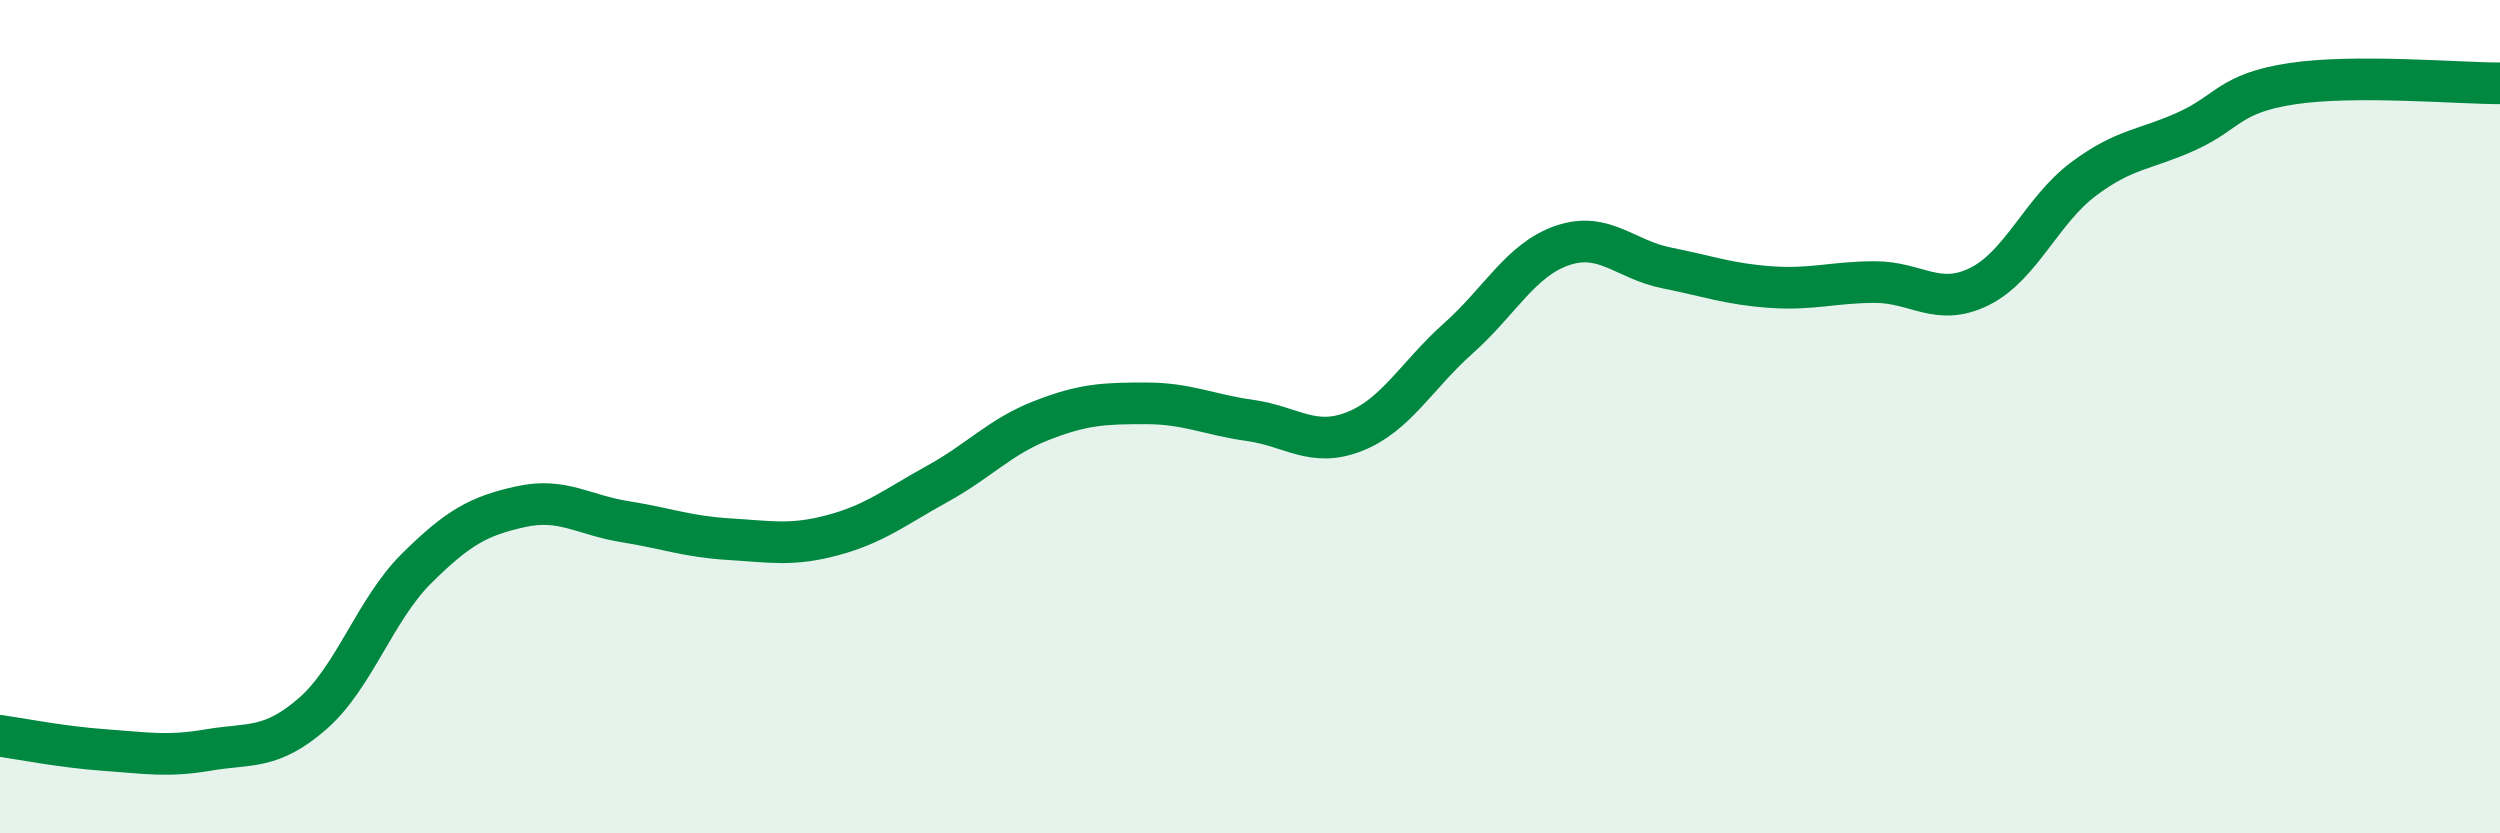 
    <svg width="60" height="20" viewBox="0 0 60 20" xmlns="http://www.w3.org/2000/svg">
      <path
        d="M 0,17.66 C 0.5,17.73 1.5,17.93 2.5,18 C 3.5,18.07 4,18.17 5,18 C 6,17.83 6.5,18 7.5,17.13 C 8.5,16.26 9,14.63 10,13.64 C 11,12.65 11.5,12.38 12.5,12.16 C 13.5,11.94 14,12.36 15,12.52 C 16,12.68 16.5,12.88 17.5,12.94 C 18.5,13 19,13.11 20,12.84 C 21,12.57 21.5,12.16 22.5,11.61 C 23.5,11.06 24,10.48 25,10.09 C 26,9.7 26.5,9.68 27.5,9.68 C 28.5,9.68 29,9.95 30,10.09 C 31,10.23 31.5,10.75 32.5,10.36 C 33.5,9.97 34,9.01 35,8.12 C 36,7.23 36.5,6.23 37.5,5.89 C 38.5,5.55 39,6.23 40,6.43 C 41,6.63 41.5,6.82 42.5,6.89 C 43.5,6.96 44,6.77 45,6.77 C 46,6.77 46.5,7.37 47.5,6.88 C 48.5,6.39 49,5.05 50,4.3 C 51,3.55 51.5,3.6 52.5,3.14 C 53.5,2.68 53.5,2.24 55,2.01 C 56.5,1.78 59,2 60,2L60 20L0 20Z"
        fill="#008740"
        opacity="0.1"
        stroke-linecap="round"
        stroke-linejoin="round"
      />
      <path
        d="M 0,17.66 C 0.5,17.73 1.5,17.93 2.5,18 C 3.5,18.07 4,18.17 5,18 C 6,17.83 6.5,18 7.5,17.13 C 8.5,16.26 9,14.63 10,13.64 C 11,12.65 11.5,12.38 12.5,12.16 C 13.5,11.94 14,12.36 15,12.52 C 16,12.68 16.5,12.88 17.5,12.94 C 18.5,13 19,13.11 20,12.84 C 21,12.57 21.5,12.16 22.5,11.61 C 23.5,11.06 24,10.48 25,10.09 C 26,9.7 26.5,9.68 27.5,9.68 C 28.5,9.68 29,9.95 30,10.09 C 31,10.23 31.5,10.75 32.5,10.36 C 33.5,9.97 34,9.01 35,8.12 C 36,7.23 36.5,6.23 37.5,5.89 C 38.5,5.55 39,6.23 40,6.43 C 41,6.63 41.5,6.82 42.5,6.89 C 43.5,6.96 44,6.77 45,6.77 C 46,6.77 46.5,7.37 47.5,6.88 C 48.5,6.39 49,5.05 50,4.3 C 51,3.55 51.5,3.6 52.5,3.14 C 53.5,2.68 53.5,2.24 55,2.01 C 56.5,1.78 59,2 60,2"
        stroke="#008740"
        stroke-width="1"
        fill="none"
        stroke-linecap="round"
        stroke-linejoin="round"
      />
    </svg>
  